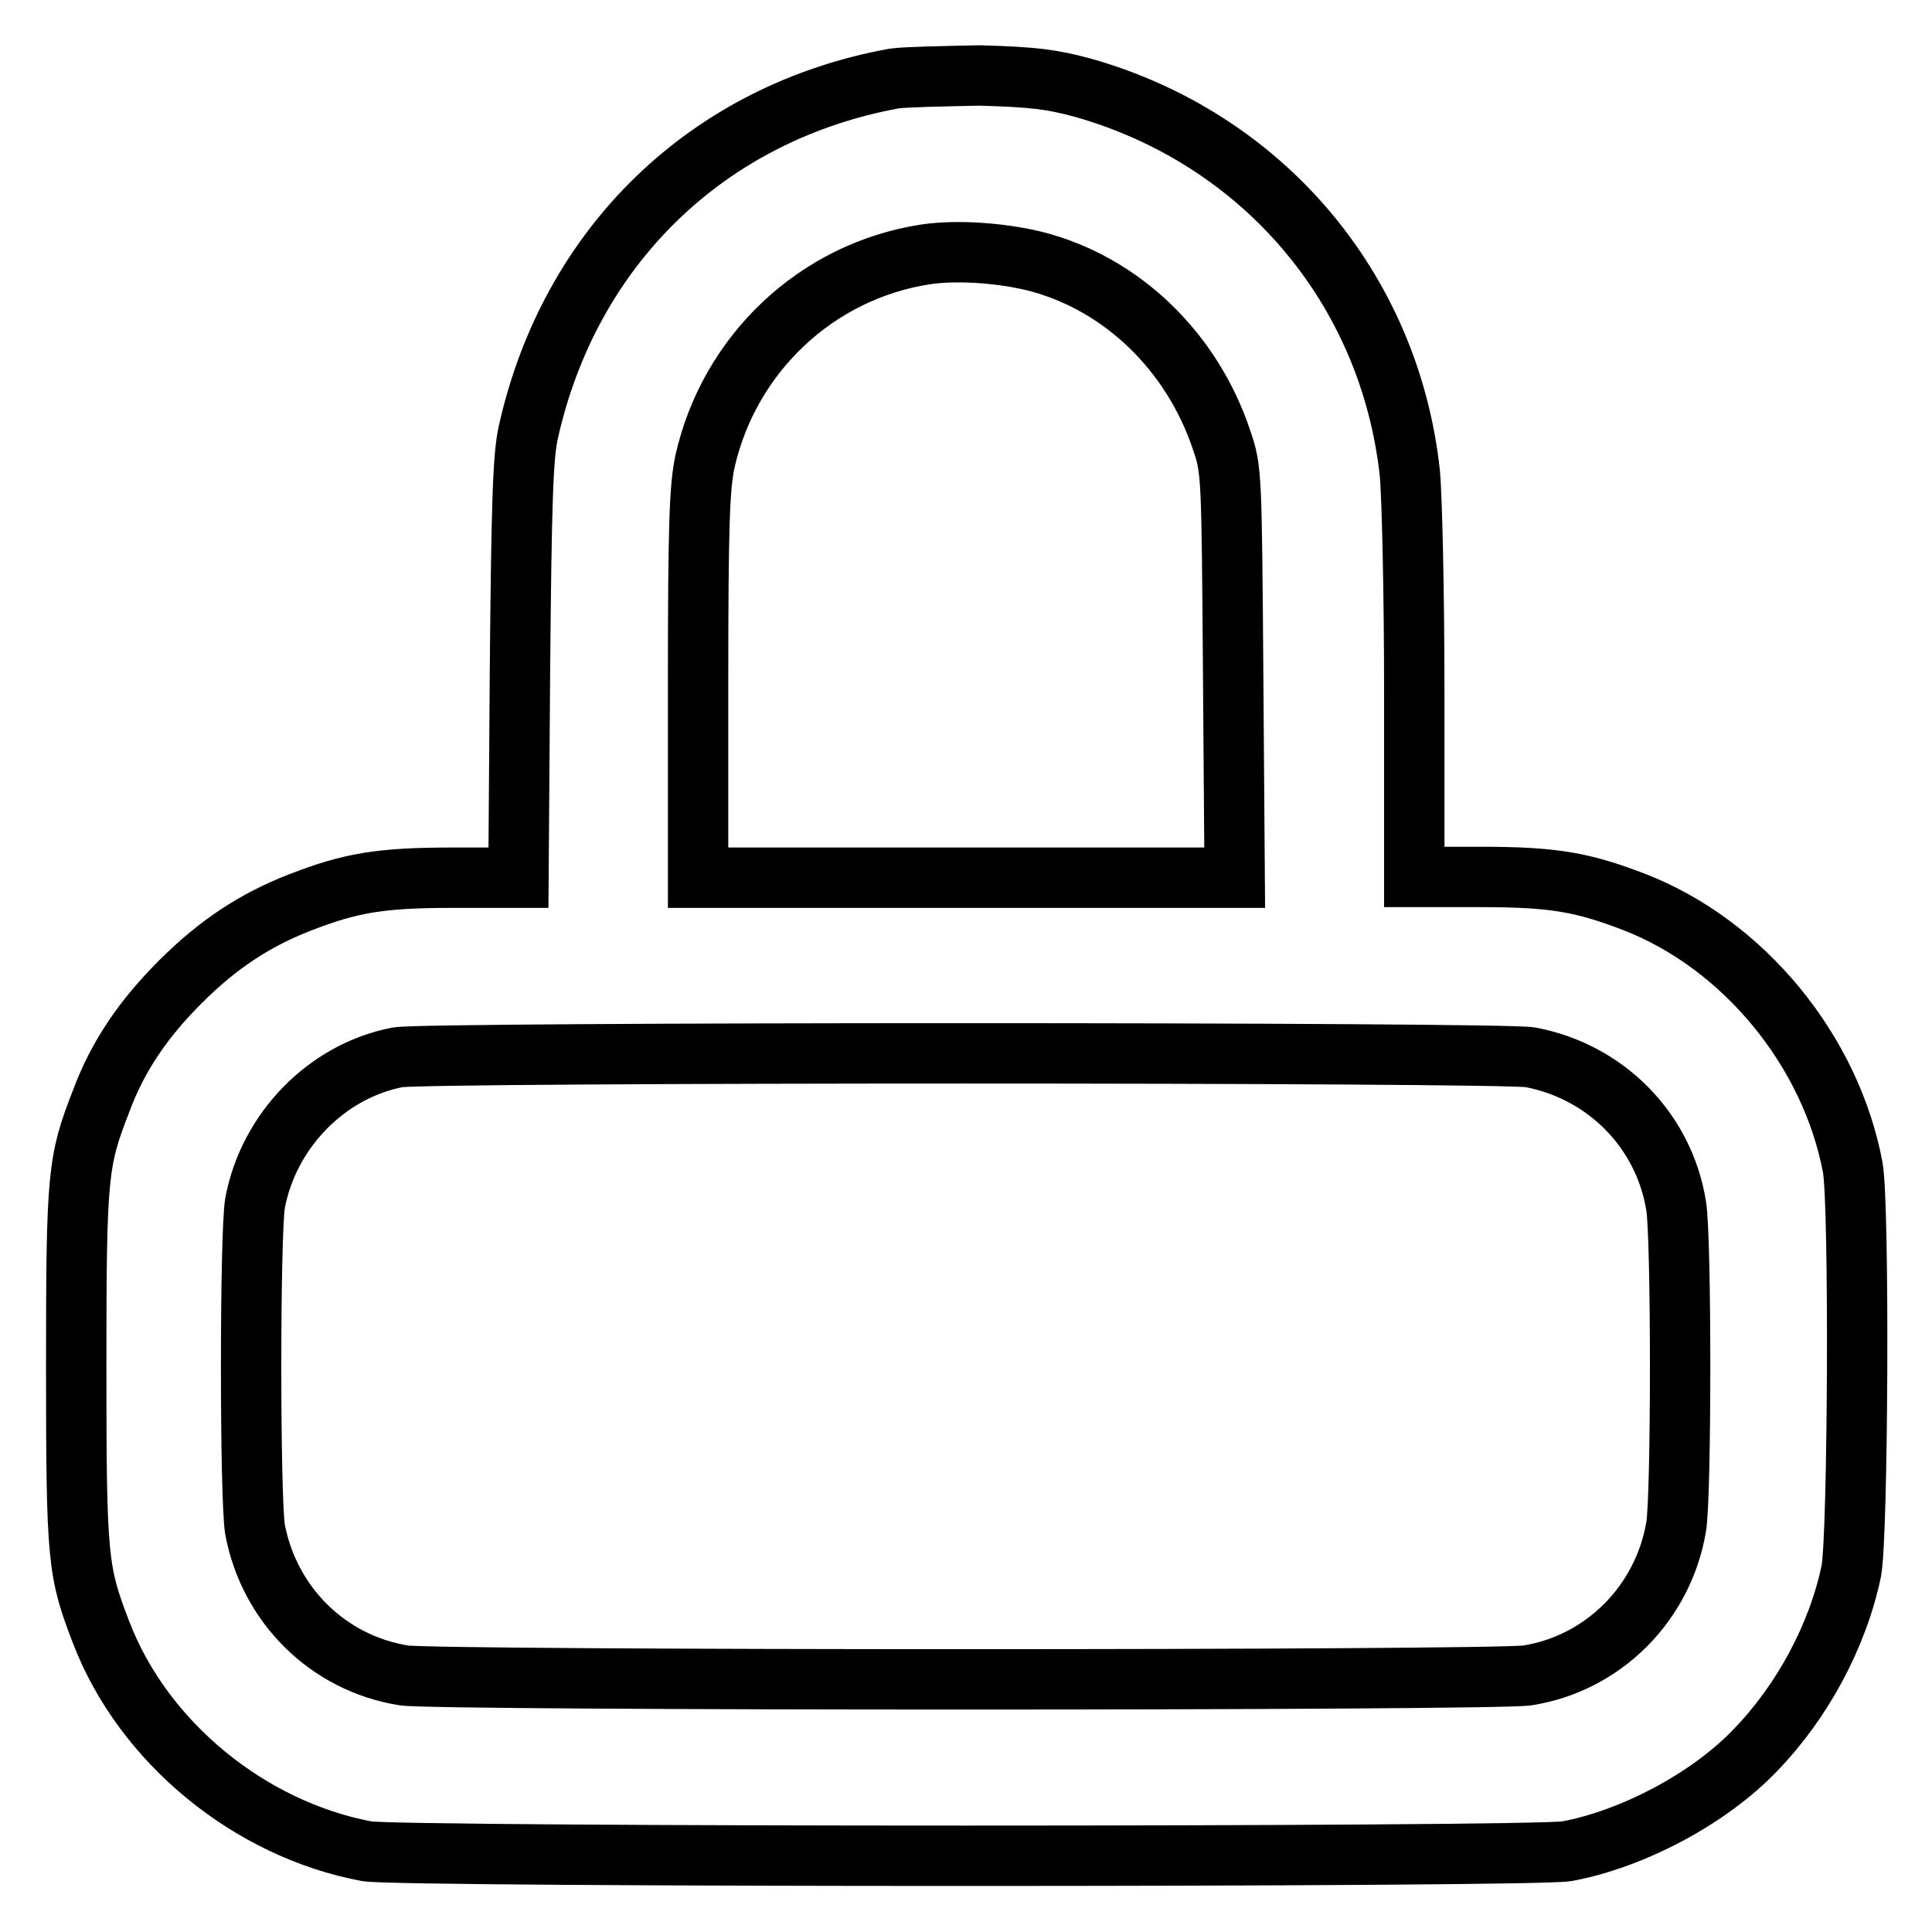 <?xml version="1.0" encoding="utf-8"?>
<!-- Svg Vector Icons : http://www.onlinewebfonts.com/icon -->
<!DOCTYPE svg PUBLIC "-//W3C//DTD SVG 1.1//EN" "http://www.w3.org/Graphics/SVG/1.1/DTD/svg11.dtd">
<svg version="1.1" xmlns="http://www.w3.org/2000/svg" xmlns:xlink="http://www.w3.org/1999/xlink" x="0px" y="0px" viewBox="0 0 256 256" enable-background="new 0 0 256 256" xml:space="preserve">
<g><g><g><path stroke-width="8" fill-opacity="0" stroke="#000000"  d="M118.5,10.4c-24.7,4.5-43,22.2-48.5,46.9c-0.7,3.2-0.9,9-1.1,31.4l-0.2,27.6H60c-9.7,0-13.6,0.7-20.3,3.3c-5.9,2.3-10.8,5.5-15.8,10.5c-5,5-8.3,9.9-10.5,15.8c-3.1,8-3.3,9.5-3.3,35.2c0,25.7,0.2,27.1,3.3,35.2c5.6,14.6,19.7,26.1,35.2,29c4.5,0.8,154.4,0.8,159,0c8.7-1.6,18.9-7,25-13.4c6.2-6.4,10.9-15.1,12.7-23.7c0.9-4.5,1.1-48.4,0.2-53.5c-2.9-15.5-14.5-29.6-29-35.2c-6.8-2.6-10.6-3.3-20.3-3.3h-8.8V92.1c0-13.5-0.3-26.5-0.6-29.5c-2.7-24.5-19.6-44.3-43.4-51c-4.1-1.1-6.5-1.4-13.6-1.6C124.9,10.1,119.9,10.2,118.5,10.4z M137.1,34.6c11.5,2.9,20.9,12,24.8,23.8c1.3,3.8,1.3,4.4,1.5,30.9l0.2,27H128H92.5V90.7c0-21.4,0.2-26.1,0.9-29.5c3.2-14.3,14.8-25.3,29.3-27.5C126.8,33.1,132.6,33.5,137.1,34.6z M202.8,140.1c10,1.9,17.7,9.7,19.3,19.7c0.7,4.3,0.7,38.3,0,42.5c-1.7,10.1-9.6,18.1-19.7,19.7c-4.4,0.7-144.5,0.7-148.9,0c-10-1.6-17.8-9.3-19.7-19.3c-0.7-3.9-0.7-39.4,0-43.3c1.8-9.6,9.5-17.5,18.9-19.3C56.3,139.4,199.1,139.4,202.8,140.1z"/></g></g></g>
</svg>
